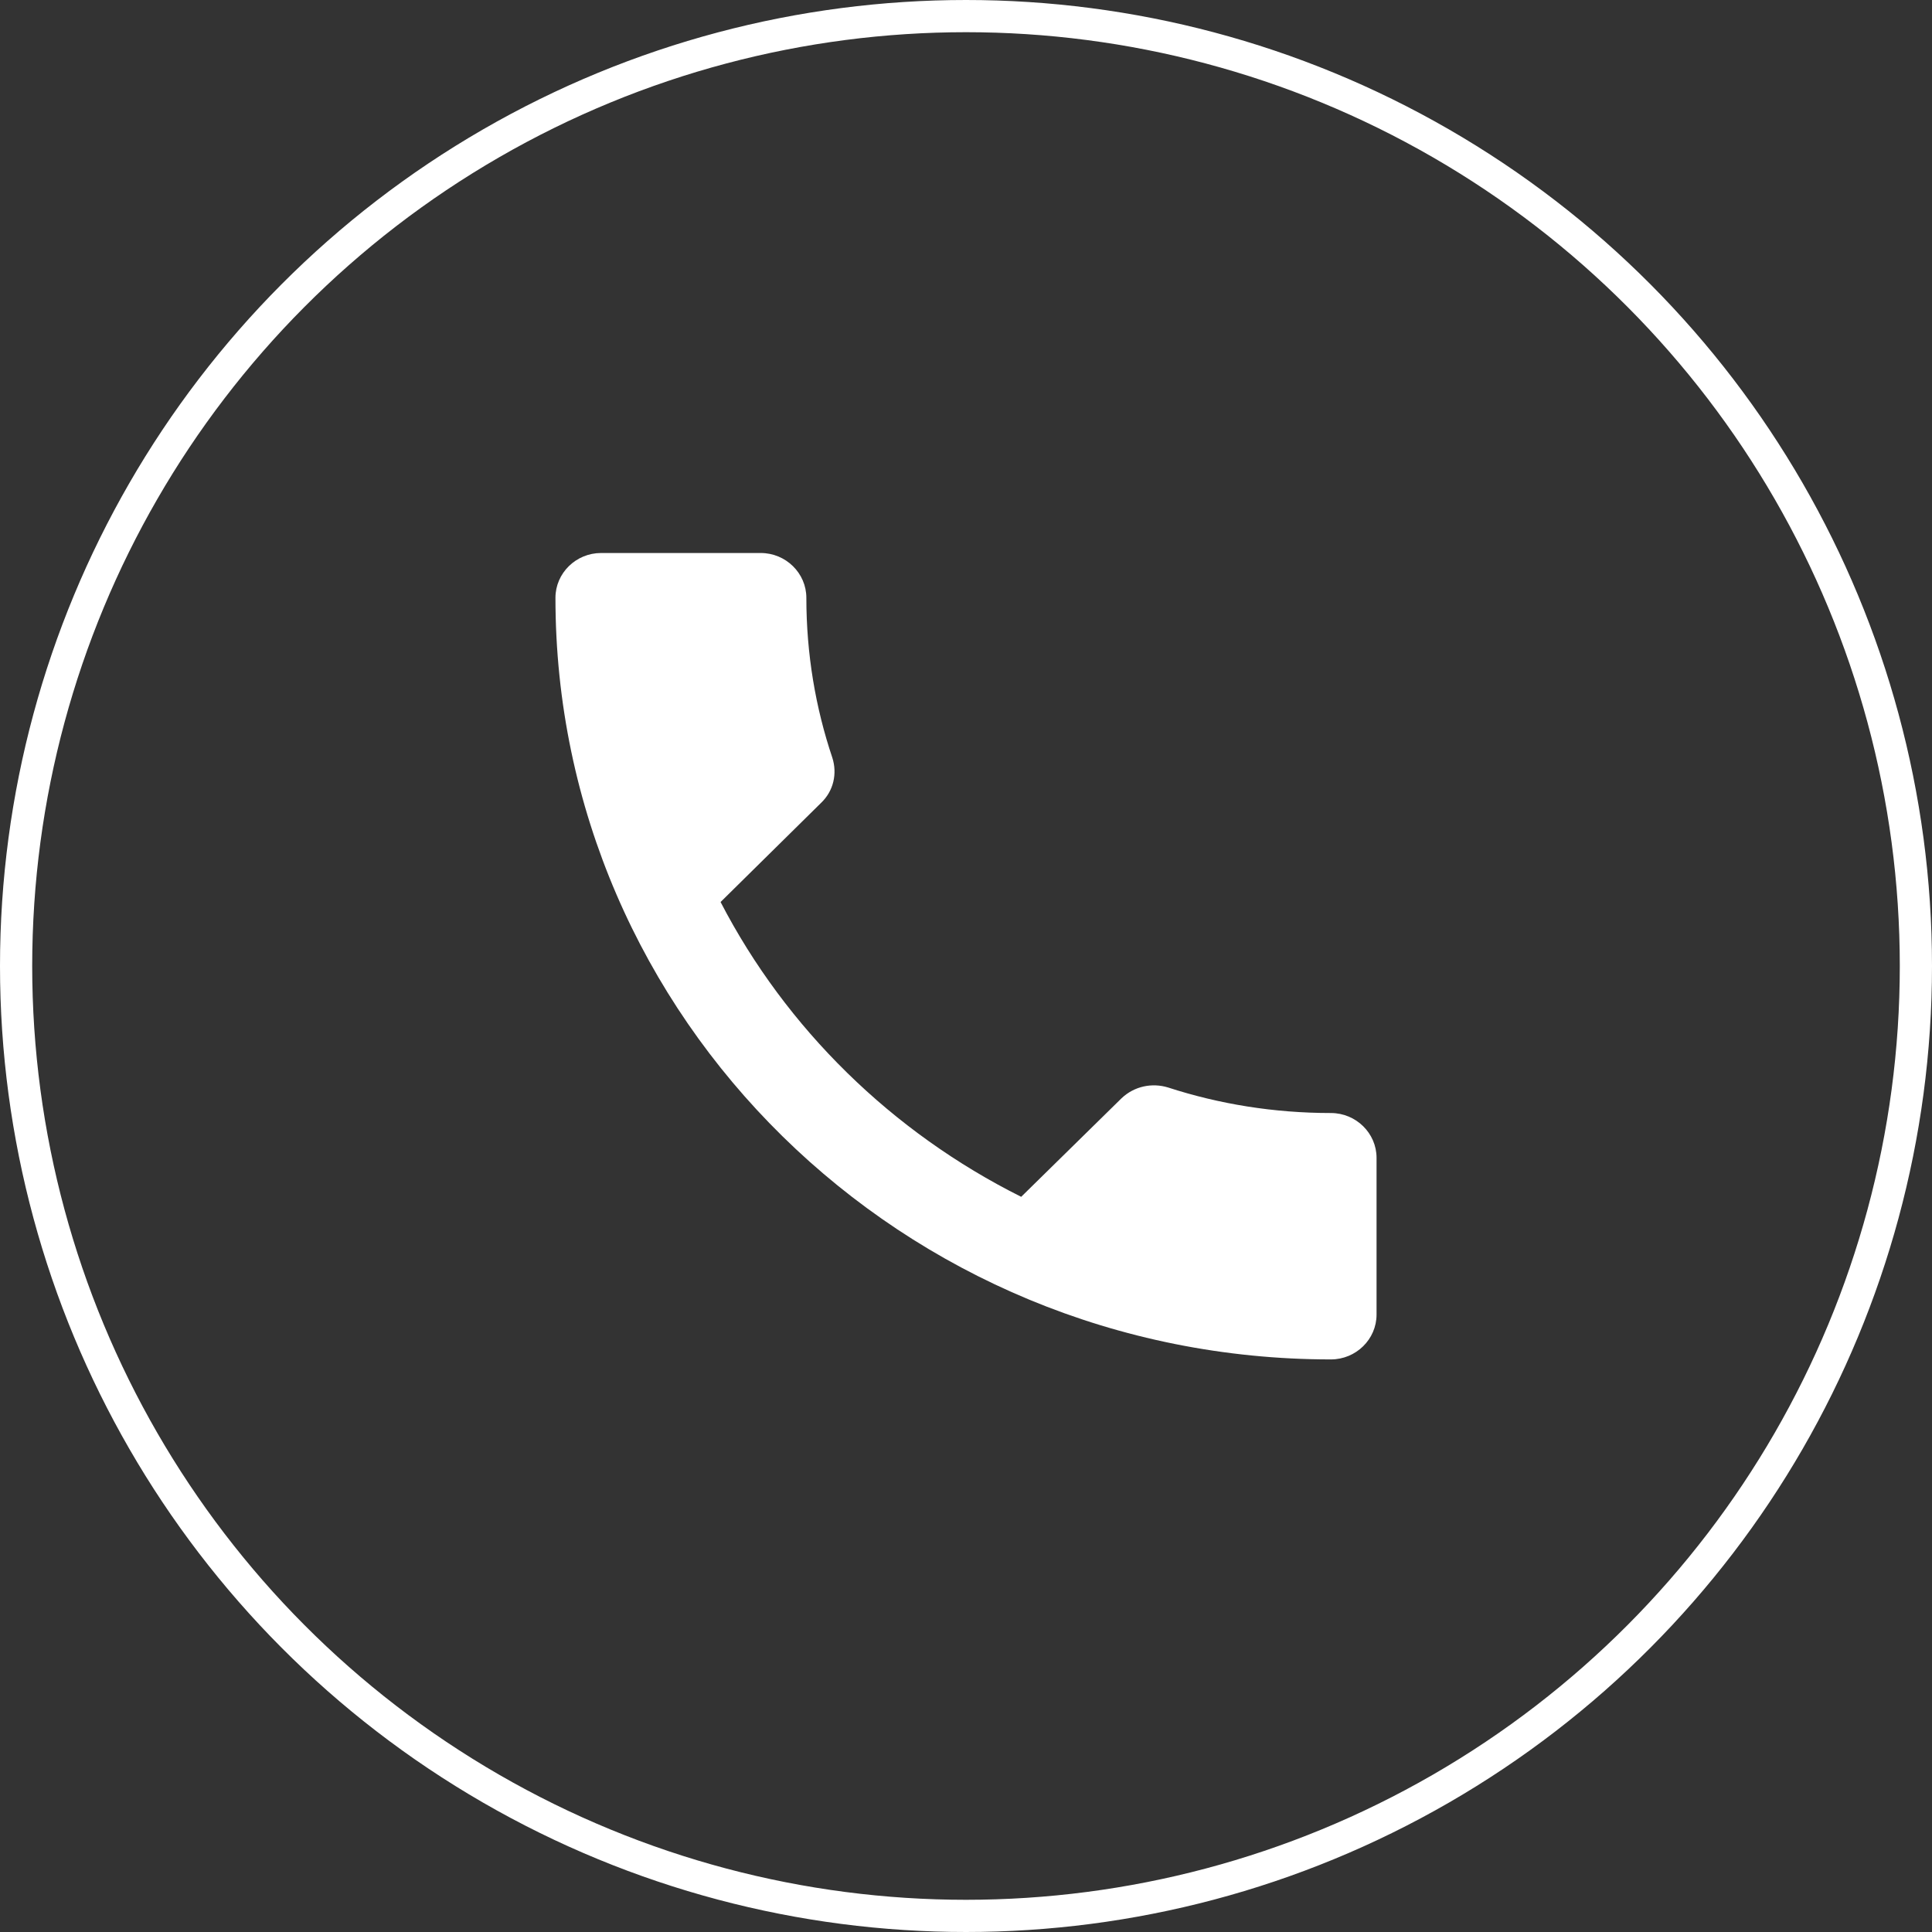 <svg width="60" height="60" viewBox="0 0 60 60" fill="none" xmlns="http://www.w3.org/2000/svg">
<rect x="0" y="0" width="60" height="60" fill="#333333" stroke="none"/>
<circle cx="30" cy="30" r="29.5" stroke="white"/>
<g clip-path="url(#clip0_1195_4996)">
<path d="M41.333 34.566C39.562 34.566 37.862 34.288 36.276 33.773C35.78 33.62 35.227 33.731 34.831 34.107L31.714 37.168C27.705 35.164 24.418 31.95 22.378 28.013L25.495 24.938C25.892 24.562 26.005 24.019 25.849 23.532C25.325 21.974 25.042 20.304 25.042 18.565C25.042 17.8 24.404 17.174 23.625 17.174H18.667C17.887 17.174 17.25 17.8 17.25 18.565C17.25 31.63 28.031 42.218 41.333 42.218C42.112 42.218 42.75 41.592 42.75 40.827V35.957C42.75 35.192 42.112 34.566 41.333 34.566Z" fill="white"/>
</g>
<defs>
<clipPath id="clip0_1195_4996">
<rect width="34" height="33.393" fill="white" transform="translate(13 13)"/>
</clipPath>
</defs>
</svg>
